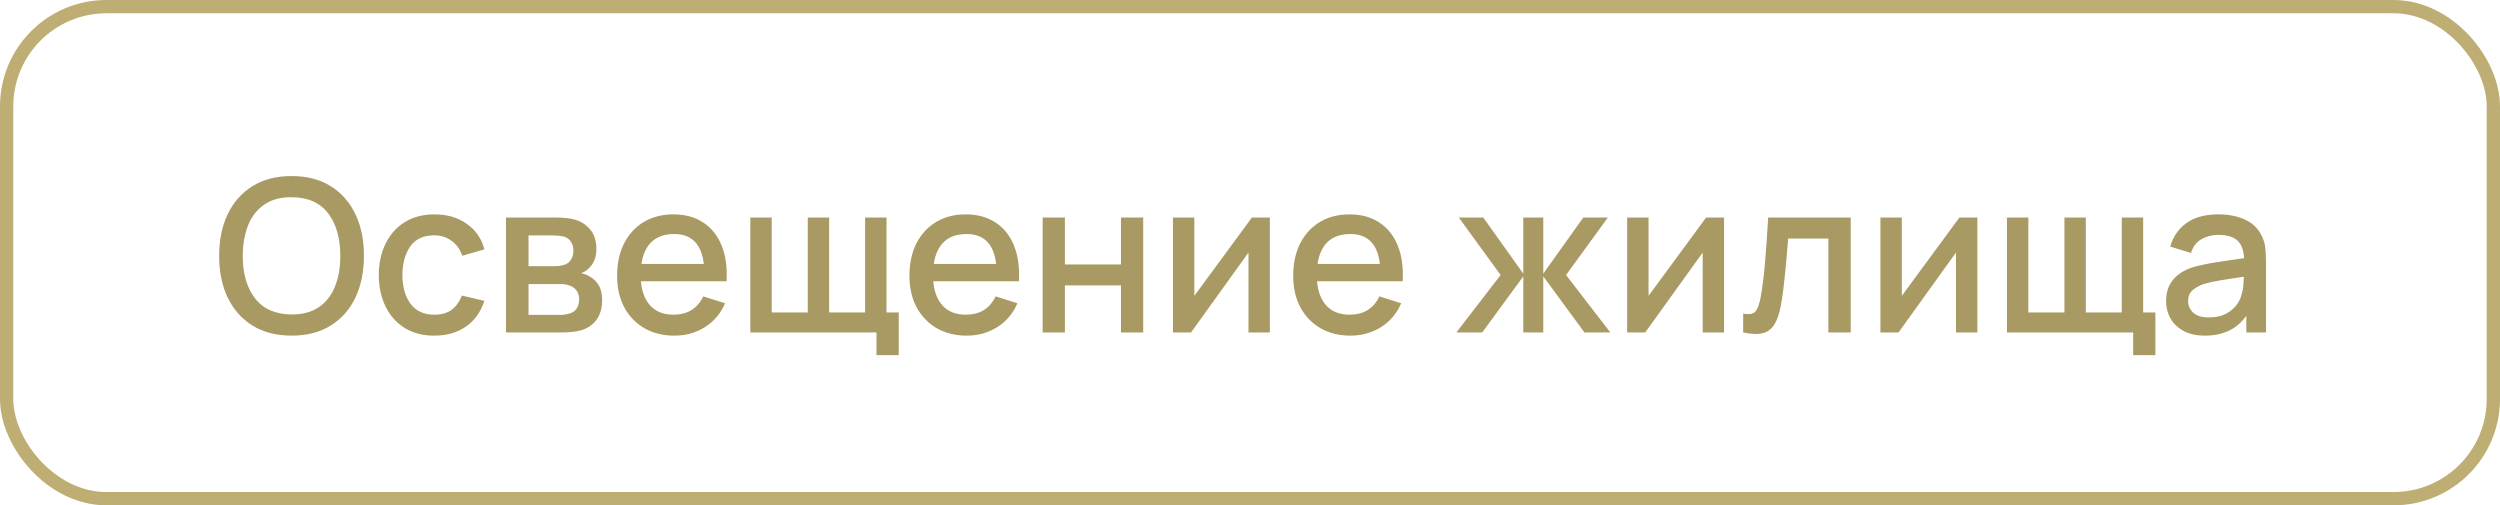 <?xml version="1.0" encoding="UTF-8"?> <svg xmlns="http://www.w3.org/2000/svg" width="188" height="38" viewBox="0 0 188 38" fill="none"> <rect x="0.5" y="0.5" width="187" height="37" rx="7.5" stroke="#BEAE73"></rect> <path d="M21.928 25.24C23.08 25.24 24.061 24.987 24.872 24.48C25.683 23.973 26.301 23.272 26.728 22.376C27.155 21.475 27.368 20.429 27.368 19.24C27.368 18.051 27.155 17.008 26.728 16.112C26.301 15.211 25.683 14.507 24.872 14C24.061 13.493 23.08 13.24 21.928 13.24C20.776 13.24 19.795 13.493 18.984 14C18.173 14.507 17.552 15.211 17.12 16.112C16.693 17.008 16.48 18.051 16.48 19.24C16.48 20.429 16.693 21.475 17.12 22.376C17.552 23.272 18.173 23.973 18.984 24.48C19.795 24.987 20.776 25.24 21.928 25.24ZM21.928 23.648C20.707 23.637 19.787 23.229 19.168 22.424C18.555 21.619 18.251 20.557 18.256 19.24C18.261 18.36 18.397 17.589 18.664 16.928C18.936 16.261 19.344 15.744 19.888 15.376C20.432 15.003 21.112 14.821 21.928 14.832C23.155 14.837 24.072 15.243 24.68 16.048C25.288 16.853 25.592 17.917 25.592 19.24C25.592 20.12 25.456 20.893 25.184 21.56C24.917 22.221 24.512 22.736 23.968 23.104C23.424 23.472 22.744 23.653 21.928 23.648ZM32.66 25.24C33.588 25.24 34.377 25.016 35.028 24.568C35.678 24.12 36.145 23.472 36.428 22.624L34.732 22.224C34.556 22.688 34.3 23.045 33.964 23.296C33.633 23.541 33.198 23.664 32.66 23.664C31.87 23.664 31.273 23.389 30.868 22.84C30.468 22.291 30.265 21.571 30.26 20.68C30.265 19.816 30.46 19.104 30.844 18.544C31.233 17.979 31.838 17.696 32.66 17.696C33.145 17.696 33.574 17.832 33.948 18.104C34.326 18.371 34.598 18.747 34.764 19.232L36.428 18.752C36.214 17.941 35.772 17.301 35.1 16.832C34.433 16.357 33.628 16.12 32.684 16.12C31.814 16.12 31.065 16.315 30.436 16.704C29.812 17.093 29.332 17.632 28.996 18.32C28.66 19.003 28.489 19.789 28.484 20.68C28.489 21.555 28.654 22.336 28.98 23.024C29.31 23.712 29.785 24.253 30.404 24.648C31.028 25.043 31.78 25.24 32.66 25.24ZM38.05 25H42.218C42.468 25 42.719 24.989 42.969 24.968C43.225 24.947 43.455 24.907 43.657 24.848C44.175 24.704 44.575 24.437 44.858 24.048C45.14 23.653 45.282 23.165 45.282 22.584C45.282 22.099 45.188 21.709 45.002 21.416C44.815 21.123 44.572 20.901 44.273 20.752C44.071 20.645 43.876 20.576 43.69 20.544C43.898 20.475 44.084 20.363 44.249 20.208C44.436 20.037 44.583 19.832 44.69 19.592C44.796 19.352 44.849 19.061 44.849 18.72C44.849 18.117 44.695 17.632 44.386 17.264C44.076 16.896 43.703 16.651 43.266 16.528C43.074 16.469 42.852 16.427 42.602 16.4C42.351 16.373 42.1 16.36 41.849 16.36H38.05V25ZM39.745 20.016V17.704H41.538C41.591 17.704 41.716 17.709 41.913 17.72C42.111 17.725 42.289 17.755 42.45 17.808C42.673 17.883 42.842 18.016 42.953 18.208C43.066 18.4 43.121 18.619 43.121 18.864C43.121 19.088 43.068 19.296 42.962 19.488C42.86 19.675 42.708 19.808 42.505 19.888C42.388 19.936 42.249 19.971 42.09 19.992C41.929 20.008 41.772 20.016 41.617 20.016H39.745ZM39.745 23.68V21.36H42.026C42.116 21.36 42.223 21.363 42.346 21.368C42.474 21.373 42.593 21.395 42.706 21.432C42.951 21.485 43.154 21.605 43.313 21.792C43.474 21.979 43.553 22.221 43.553 22.52C43.553 22.744 43.5 22.955 43.394 23.152C43.287 23.349 43.116 23.485 42.882 23.56C42.631 23.64 42.375 23.68 42.114 23.68H39.745ZM50.718 25.24C51.555 25.24 52.315 25.029 52.998 24.608C53.68 24.181 54.19 23.581 54.526 22.808L52.886 22.288C52.448 23.205 51.699 23.664 50.638 23.664C49.912 23.664 49.342 23.445 48.926 23.008C48.51 22.571 48.267 21.952 48.198 21.152H54.638C54.696 20.117 54.574 19.224 54.27 18.472C53.966 17.72 53.504 17.141 52.886 16.736C52.267 16.325 51.518 16.12 50.638 16.12C49.795 16.12 49.056 16.309 48.422 16.688C47.787 17.067 47.291 17.603 46.934 18.296C46.582 18.989 46.406 19.808 46.406 20.752C46.406 21.643 46.584 22.427 46.942 23.104C47.304 23.776 47.808 24.301 48.454 24.68C49.104 25.053 49.859 25.24 50.718 25.24ZM50.702 17.6C52.008 17.6 52.75 18.349 52.926 19.848H48.238C48.344 19.117 48.603 18.56 49.014 18.176C49.424 17.792 49.987 17.6 50.702 17.6ZM65.912 26.704H67.585V23.496H66.665V16.36H65.056V23.496H62.352V16.36H60.745V23.496H58.032V16.36H56.425V25H65.912V26.704ZM72.702 25.24C73.539 25.24 74.299 25.029 74.982 24.608C75.665 24.181 76.174 23.581 76.51 22.808L74.87 22.288C74.433 23.205 73.683 23.664 72.622 23.664C71.897 23.664 71.326 23.445 70.91 23.008C70.494 22.571 70.251 21.952 70.182 21.152H76.622C76.681 20.117 76.558 19.224 76.254 18.472C75.95 17.72 75.489 17.141 74.87 16.736C74.251 16.325 73.502 16.12 72.622 16.12C71.779 16.12 71.041 16.309 70.406 16.688C69.771 17.067 69.275 17.603 68.918 18.296C68.566 18.989 68.39 19.808 68.39 20.752C68.39 21.643 68.569 22.427 68.926 23.104C69.289 23.776 69.793 24.301 70.438 24.68C71.089 25.053 71.843 25.24 72.702 25.24ZM72.686 17.6C73.993 17.6 74.734 18.349 74.91 19.848H70.222C70.329 19.117 70.587 18.56 70.998 18.176C71.409 17.792 71.971 17.6 72.686 17.6ZM78.409 25H80.081V21.464H84.297V25H85.969V16.36H84.297V19.888H80.081V16.36H78.409V25ZM95.494 16.36H94.142L89.814 22.248V16.36H88.206V25H89.566L93.886 18.992V25H95.494V16.36ZM101.561 25.24C102.399 25.24 103.159 25.029 103.841 24.608C104.524 24.181 105.033 23.581 105.369 22.808L103.729 22.288C103.292 23.205 102.543 23.664 101.481 23.664C100.756 23.664 100.185 23.445 99.769 23.008C99.353 22.571 99.111 21.952 99.041 21.152H105.481C105.54 20.117 105.417 19.224 105.113 18.472C104.809 17.72 104.348 17.141 103.729 16.736C103.111 16.325 102.361 16.12 101.481 16.12C100.639 16.12 99.9 16.309 99.265 16.688C98.631 17.067 98.135 17.603 97.777 18.296C97.425 18.989 97.249 19.808 97.249 20.752C97.249 21.643 97.428 22.427 97.785 23.104C98.148 23.776 98.652 24.301 99.297 24.68C99.948 25.053 100.703 25.24 101.561 25.24ZM101.545 17.6C102.852 17.6 103.593 18.349 103.769 19.848H99.081C99.188 19.117 99.447 18.56 99.857 18.176C100.268 17.792 100.831 17.6 101.545 17.6ZM109.519 25H111.463L114.551 20.784V25H116.055V20.784L119.151 25H121.095L117.767 20.68L120.911 16.36H119.063L116.055 20.576V16.36H114.551V20.576L111.543 16.36H109.703L112.847 20.68L109.519 25ZM129.65 16.36H128.298L123.97 22.248V16.36H122.362V25H123.722L128.042 18.992V25H129.65V16.36ZM131.086 25C131.704 25.133 132.2 25.149 132.574 25.048C132.947 24.947 133.235 24.728 133.438 24.392C133.646 24.056 133.803 23.6 133.91 23.024C133.99 22.635 134.062 22.152 134.126 21.576C134.195 20.995 134.259 20.384 134.318 19.744C134.376 19.104 134.427 18.501 134.47 17.936H137.494V25H139.174V16.36H132.966C132.896 17.555 132.819 18.664 132.734 19.688C132.648 20.712 132.539 21.589 132.406 22.32C132.32 22.816 132.198 23.173 132.038 23.392C131.878 23.605 131.56 23.669 131.086 23.584V25ZM148.697 16.36H147.345L143.017 22.248V16.36H141.409V25H142.769L147.089 18.992V25H148.697V16.36ZM160.413 26.704H162.085V23.496H161.165V16.36H159.557V23.496H156.853V16.36H155.245V23.496H152.533V16.36H150.925V25H160.413V26.704ZM165.81 25.24C167.186 25.24 168.223 24.741 168.922 23.744V25H170.402V19.68C170.402 19.317 170.386 18.979 170.354 18.664C170.322 18.349 170.237 18.051 170.098 17.768C169.831 17.197 169.41 16.781 168.834 16.52C168.263 16.253 167.591 16.12 166.818 16.12C165.821 16.12 165.021 16.339 164.418 16.776C163.815 17.213 163.41 17.803 163.202 18.544L164.762 19.024C164.911 18.544 165.175 18.197 165.554 17.984C165.933 17.771 166.349 17.664 166.802 17.664C167.474 17.664 167.959 17.808 168.258 18.096C168.562 18.379 168.727 18.819 168.754 19.416C168.05 19.512 167.362 19.613 166.69 19.72C166.018 19.821 165.431 19.944 164.93 20.088C164.263 20.301 163.757 20.619 163.41 21.04C163.063 21.461 162.89 21.997 162.89 22.648C162.89 23.117 162.999 23.549 163.218 23.944C163.442 24.333 163.77 24.648 164.202 24.888C164.639 25.123 165.175 25.24 165.81 25.24ZM166.106 23.872C165.573 23.872 165.178 23.749 164.922 23.504C164.671 23.259 164.546 22.968 164.546 22.632C164.546 22.291 164.658 22.021 164.882 21.824C165.111 21.627 165.397 21.469 165.738 21.352C166.101 21.245 166.527 21.152 167.018 21.072C167.514 20.992 168.087 20.904 168.738 20.808C168.733 21.011 168.719 21.237 168.698 21.488C168.677 21.739 168.631 21.963 168.562 22.16C168.498 22.443 168.362 22.715 168.154 22.976C167.951 23.237 167.677 23.453 167.33 23.624C166.989 23.789 166.581 23.872 166.106 23.872Z" fill="#A99963"></path> </svg> 